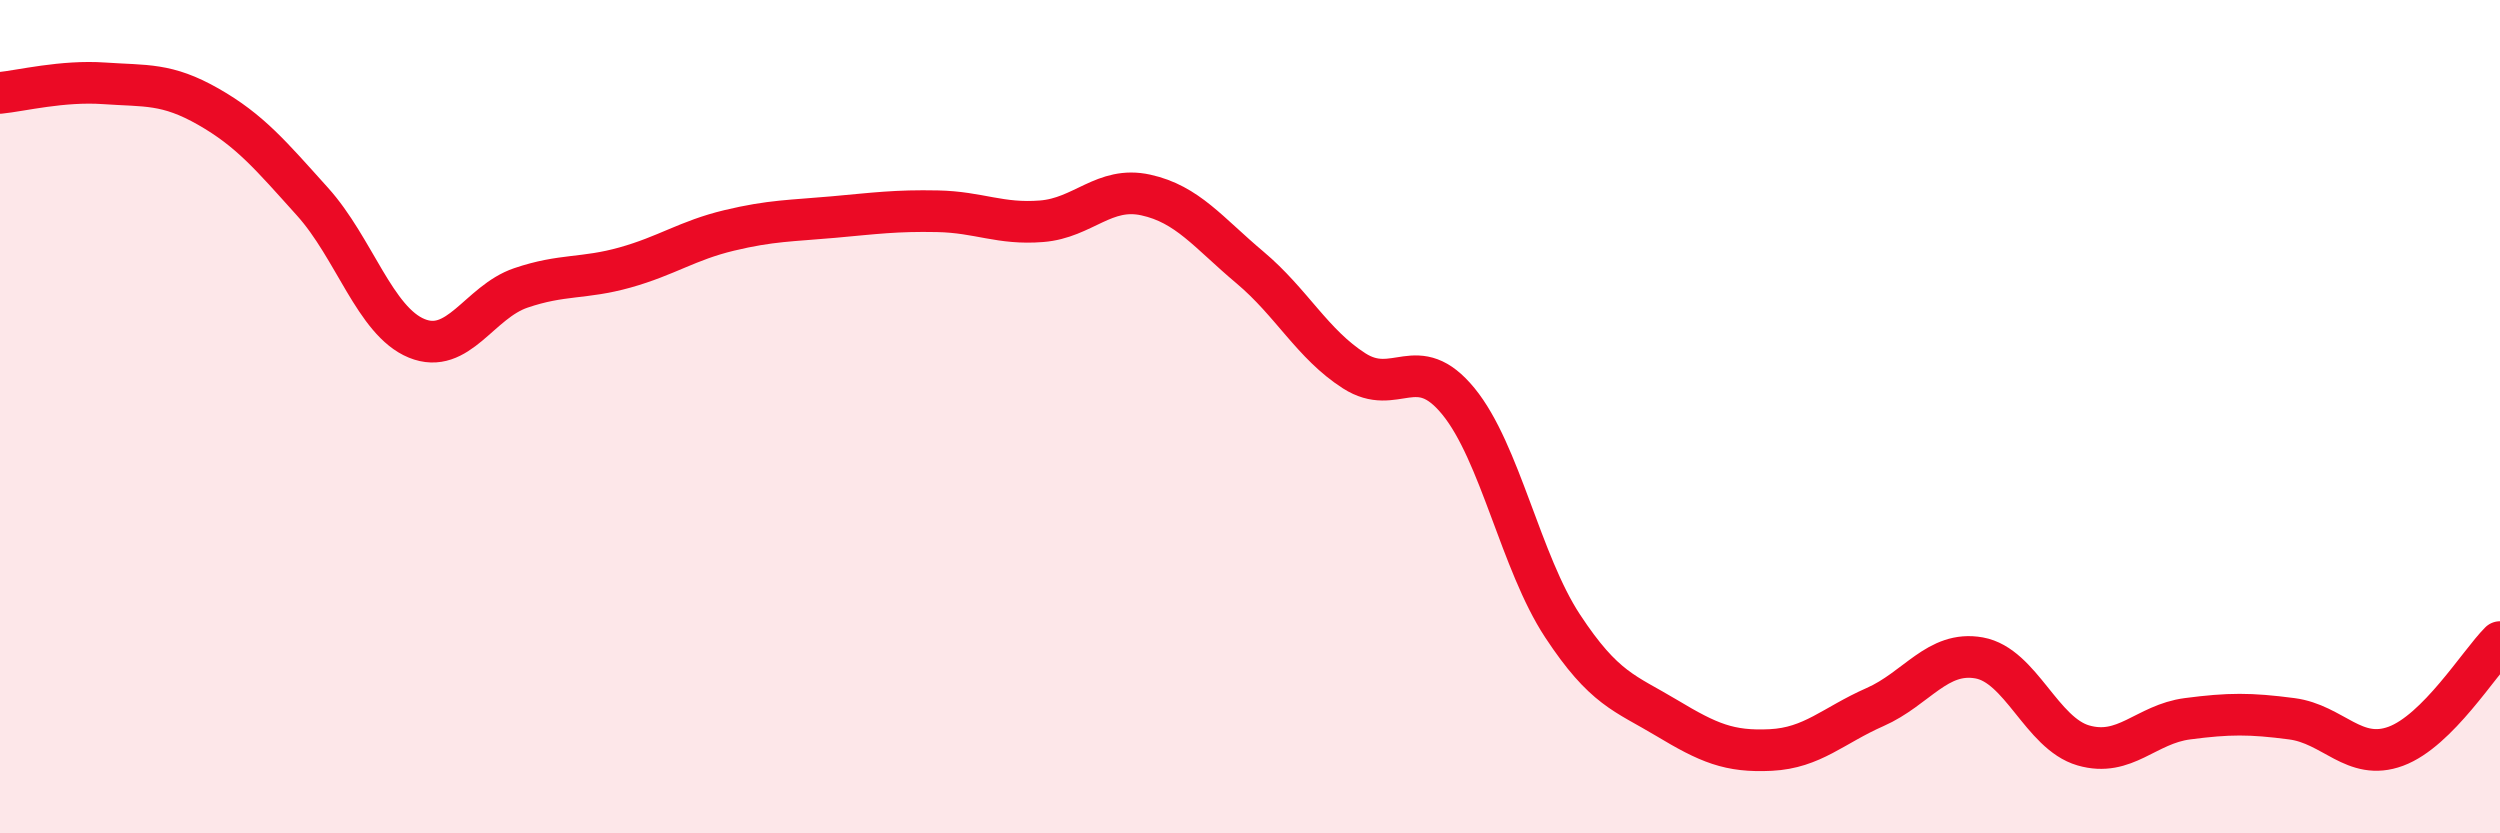 
    <svg width="60" height="20" viewBox="0 0 60 20" xmlns="http://www.w3.org/2000/svg">
      <path
        d="M 0,2.23 C 0.5,2.18 1.5,1.93 2.5,2 C 3.5,2.07 4,1.99 5,2.56 C 6,3.13 6.5,3.73 7.5,4.84 C 8.5,5.95 9,7.71 10,8.12 C 11,8.53 11.5,7.25 12.5,6.91 C 13.5,6.57 14,6.7 15,6.42 C 16,6.14 16.5,5.77 17.5,5.53 C 18.5,5.29 19,5.3 20,5.21 C 21,5.12 21.5,5.05 22.5,5.07 C 23.5,5.09 24,5.39 25,5.31 C 26,5.23 26.5,4.46 27.5,4.68 C 28.5,4.9 29,5.58 30,6.42 C 31,7.26 31.5,8.26 32.5,8.9 C 33.5,9.54 34,8.41 35,9.63 C 36,10.85 36.5,13.5 37.5,15.02 C 38.5,16.54 39,16.63 40,17.23 C 41,17.83 41.5,18.05 42.5,18 C 43.5,17.95 44,17.41 45,16.97 C 46,16.53 46.5,15.61 47.5,15.79 C 48.5,15.97 49,17.6 50,17.89 C 51,18.18 51.5,17.38 52.5,17.25 C 53.5,17.12 54,17.12 55,17.25 C 56,17.38 56.5,18.28 57.5,17.91 C 58.5,17.54 59.5,15.91 60,15.41L60 20L0 20Z"
        fill="#EB0A25"
        opacity="0.1"
        stroke-linecap="round"
        stroke-linejoin="round"
      />
      <path
        d="M 0,2.23 C 0.5,2.18 1.5,1.93 2.5,2 C 3.5,2.07 4,1.99 5,2.56 C 6,3.13 6.5,3.73 7.5,4.84 C 8.5,5.95 9,7.71 10,8.12 C 11,8.53 11.5,7.25 12.5,6.91 C 13.5,6.57 14,6.7 15,6.42 C 16,6.14 16.5,5.77 17.5,5.53 C 18.5,5.29 19,5.3 20,5.21 C 21,5.12 21.5,5.05 22.5,5.07 C 23.5,5.09 24,5.39 25,5.31 C 26,5.23 26.5,4.46 27.5,4.68 C 28.5,4.9 29,5.58 30,6.42 C 31,7.26 31.5,8.26 32.5,8.9 C 33.5,9.54 34,8.41 35,9.63 C 36,10.85 36.5,13.5 37.5,15.02 C 38.5,16.54 39,16.63 40,17.23 C 41,17.83 41.5,18.05 42.5,18 C 43.5,17.95 44,17.41 45,16.97 C 46,16.53 46.5,15.61 47.5,15.79 C 48.5,15.97 49,17.6 50,17.89 C 51,18.18 51.5,17.38 52.5,17.25 C 53.5,17.12 54,17.12 55,17.25 C 56,17.38 56.5,18.28 57.5,17.91 C 58.5,17.54 59.5,15.91 60,15.41"
        stroke="#EB0A25"
        stroke-width="1"
        fill="none"
        stroke-linecap="round"
        stroke-linejoin="round"
      />
    </svg>
  